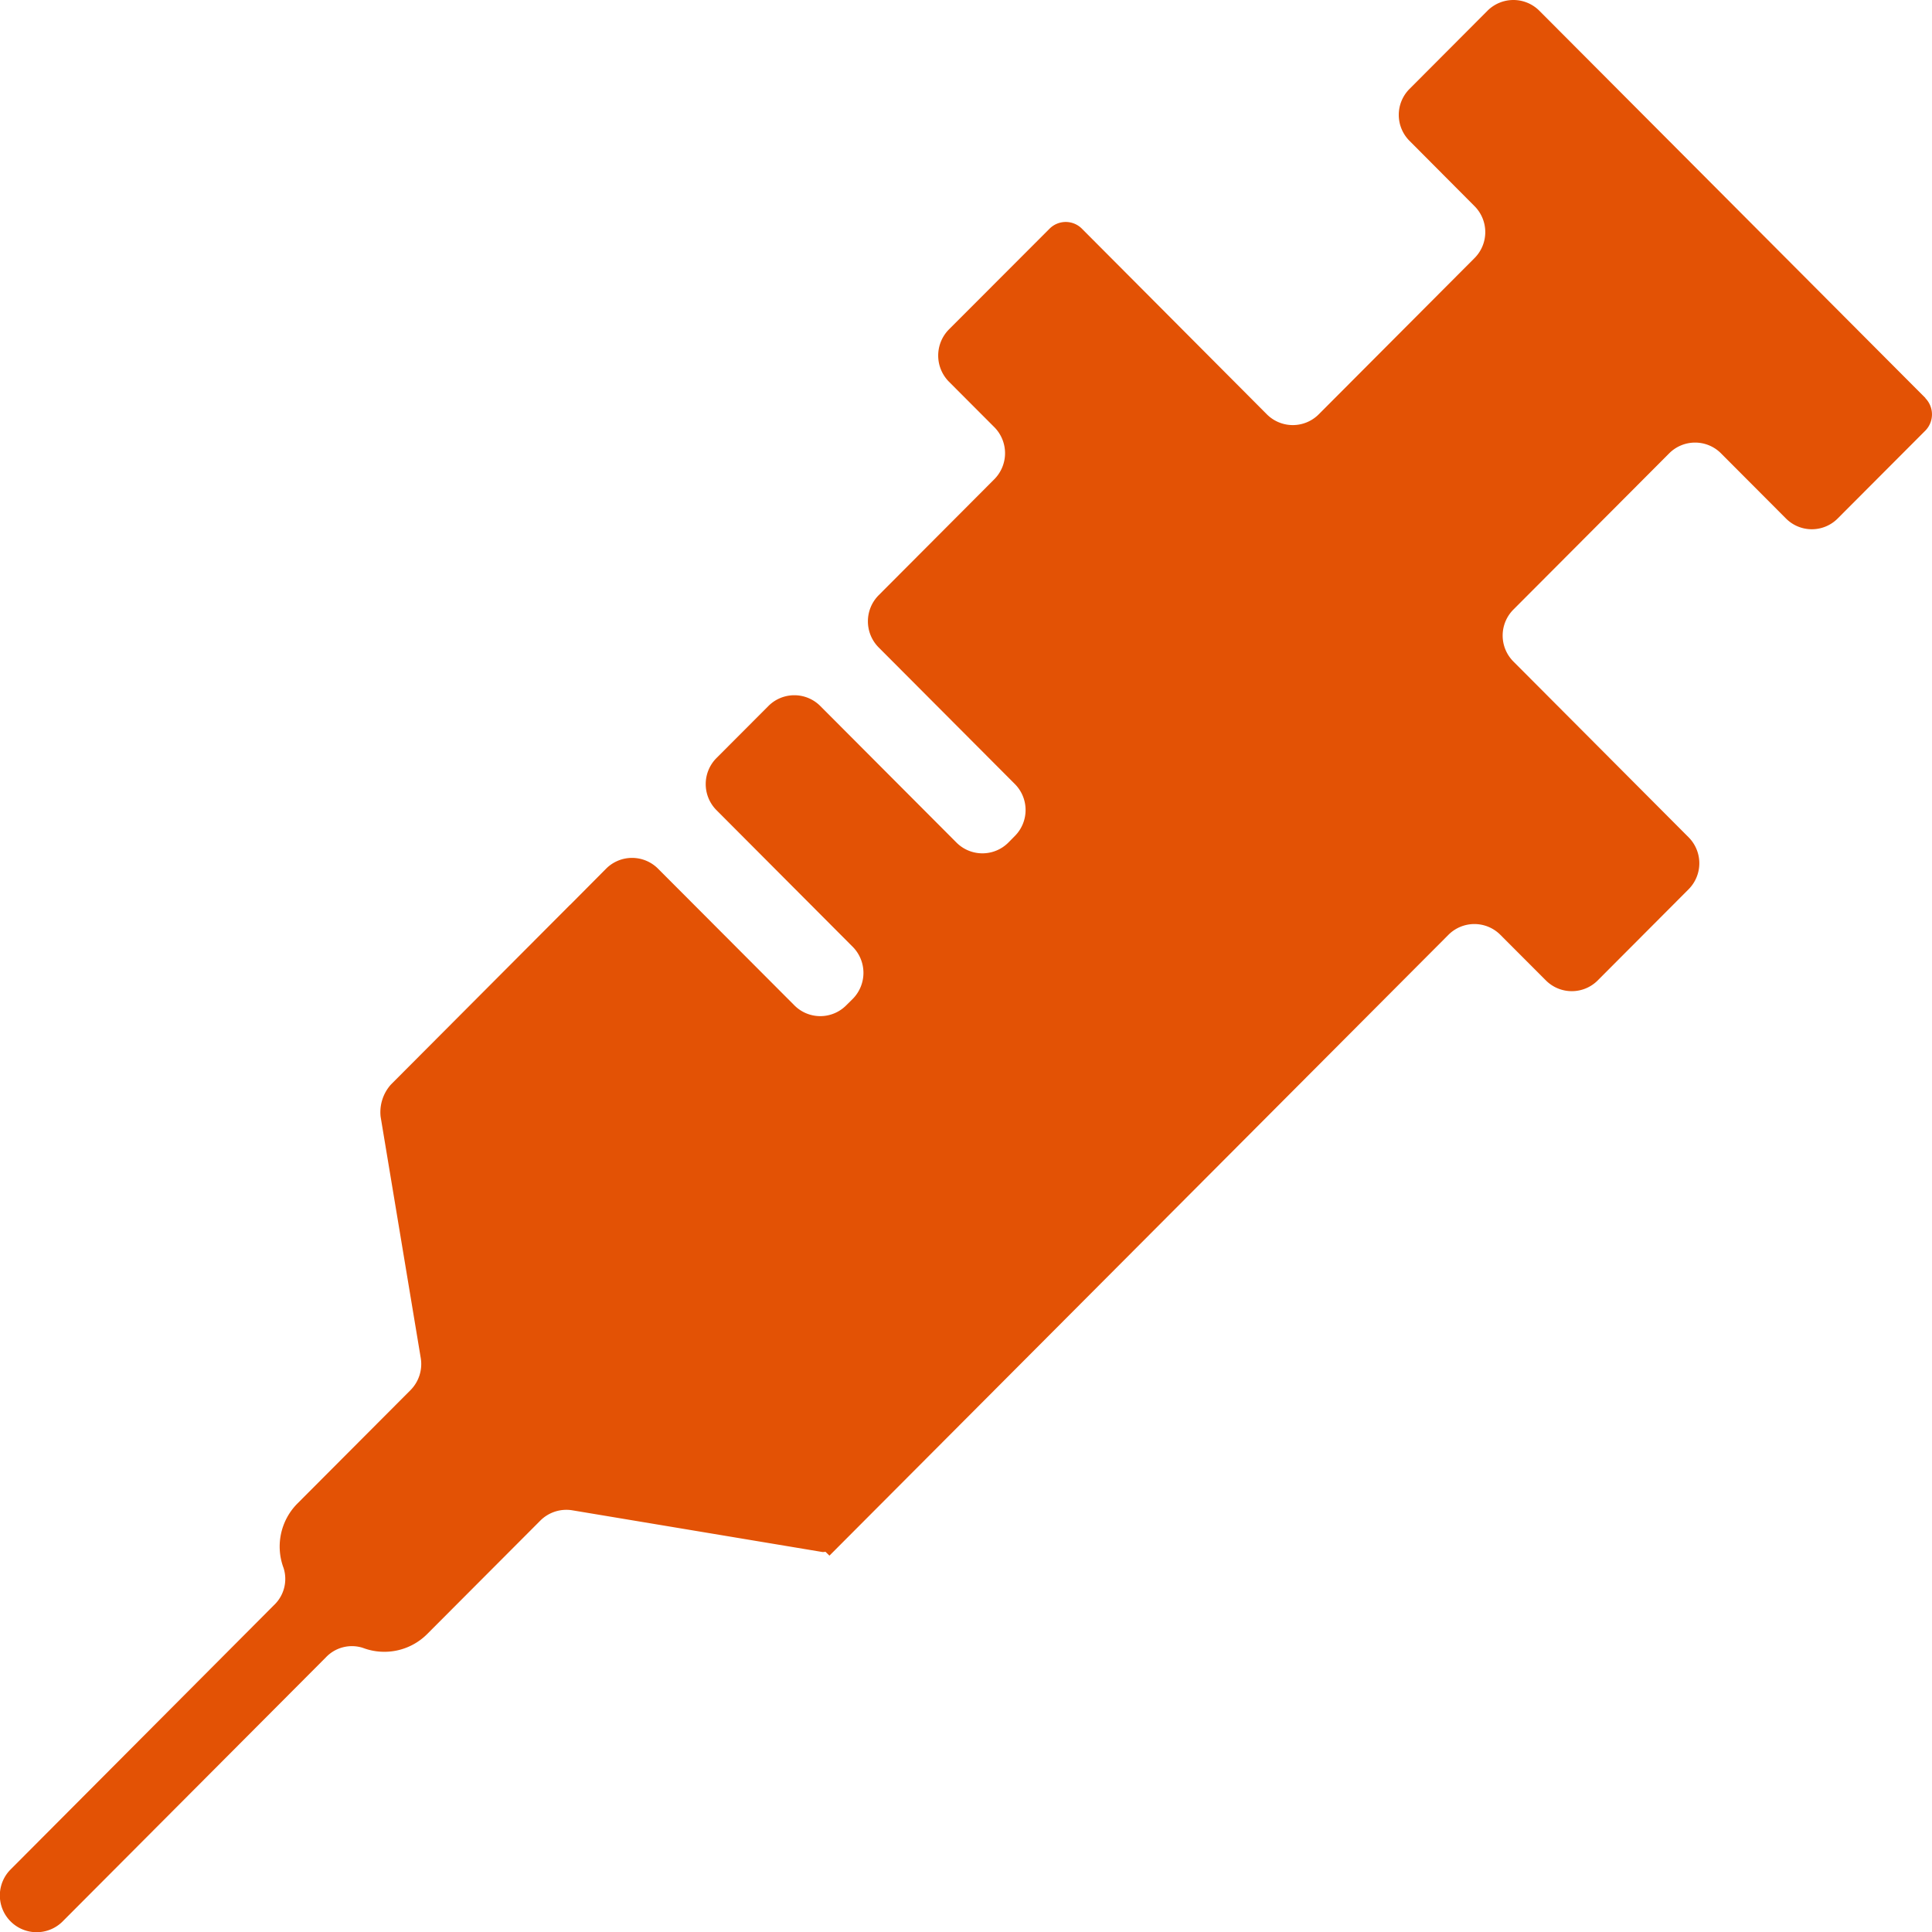 <svg xmlns="http://www.w3.org/2000/svg" width="150" height="150.012" viewBox="0 0 150 150.012">
  <path id="range-needle-icon" d="M149.52,30.9,119.548.836a2.847,2.847,0,0,0-4.031,0L109.471,6.9a2.852,2.852,0,0,0,0,4.04L114.509,16a2.854,2.854,0,0,1,0,4.043L102.42,32.167a2.846,2.846,0,0,1-4.031,0L84.035,17.759a1.772,1.772,0,0,0-2.519,0L73.7,25.584a2.885,2.885,0,0,0,0,4.043l3.532,3.539a2.869,2.869,0,0,1,0,4.04L68.245,46.22a2.875,2.875,0,0,0,0,4.04L78.822,60.869a2.858,2.858,0,0,1,0,4.04l-.5.507a2.846,2.846,0,0,1-4.031,0l-10.571-10.6a2.843,2.843,0,0,0-4.031,0l-4.031,4.04a2.866,2.866,0,0,0,0,4.043L66.238,73.511a2.873,2.873,0,0,1,0,4.043l-.505.5a2.837,2.837,0,0,1-4.027,0L51.123,67.445a2.846,2.846,0,0,0-4.034,0L44.3,70.251l-.018.01-13.9,13.944a3.225,3.225,0,0,0-.8,2.489L32.7,105.441a2.879,2.879,0,0,1-.8,2.492l-8.776,8.8a4.738,4.738,0,0,0-1.074,5.01,2.8,2.8,0,0,1-.754,2.887L.826,145.174a2.855,2.855,0,0,0,4.031,4.043l20.464-20.527a2.781,2.781,0,0,1,2.885-.75,4.7,4.7,0,0,0,5-1.081l8.777-8.8a2.862,2.862,0,0,1,2.479-.8L63.9,120.5a1.058,1.058,0,0,0,.221-.021l.31.3,48.057-48.2a2.847,2.847,0,0,1,4.031,0l3.532,3.537a2.842,2.842,0,0,0,4.031,0l7.049-7.07a2.862,2.862,0,0,0,0-4.043L117.537,51.365a2.855,2.855,0,0,1,0-4.043L129.625,35.2a2.839,2.839,0,0,1,4.028,0l5.038,5.053a2.831,2.831,0,0,0,4.021,0l6.8-6.816a1.8,1.8,0,0,0,0-2.527" transform="translate(-0.032)" fill="#e35205"/>
</svg>
